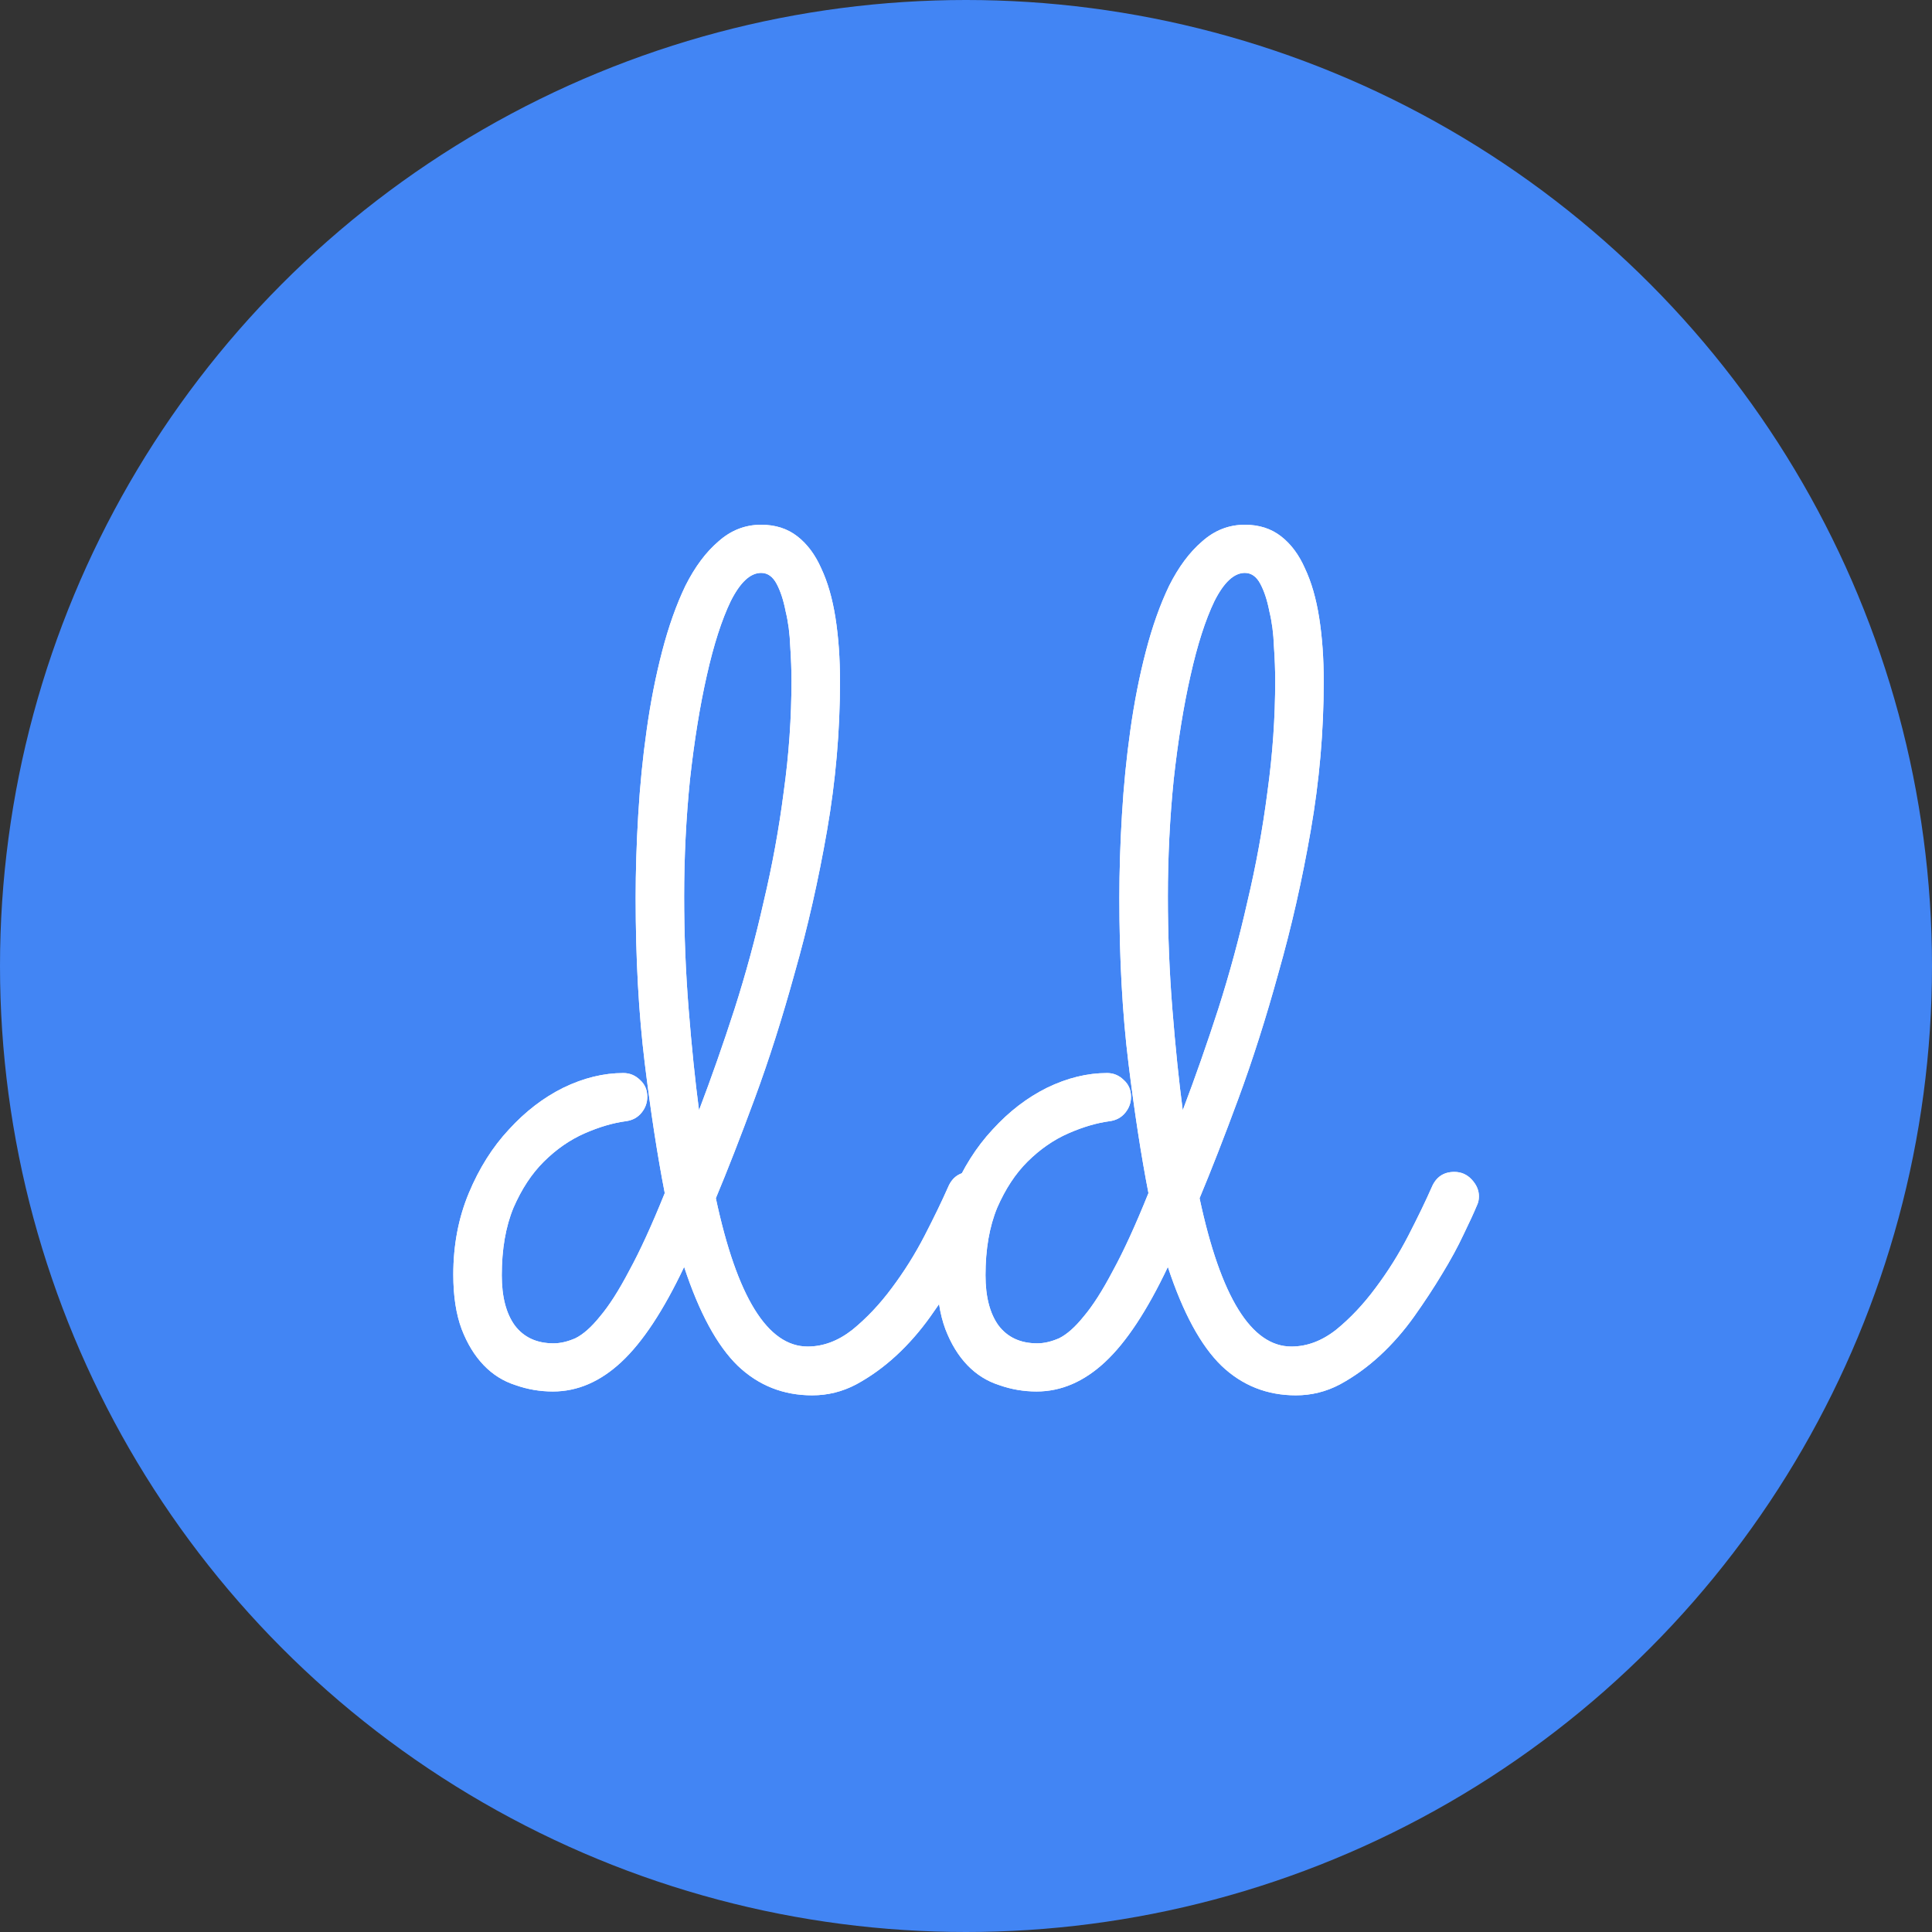 <svg xmlns="http://www.w3.org/2000/svg" width="64" height="64" viewBox="0 0 64 64" fill="none"><rect x="0" y="0" width="64" height="64" fill="#333333" stroke="none"/><circle cx="32" cy="32" r="32" fill="#4285F4"></circle><path d="M23.713 39.693C24.413 42.968 25.427 44.606 26.755 44.606C27.269 44.606 27.762 44.422 28.233 44.053C28.704 43.67 29.14 43.209 29.54 42.67C29.954 42.118 30.318 41.536 30.632 40.927C30.947 40.317 31.203 39.785 31.404 39.331C31.546 38.991 31.796 38.821 32.153 38.821C32.382 38.821 32.575 38.906 32.732 39.076C32.889 39.246 32.967 39.431 32.967 39.629C32.967 39.743 32.946 39.842 32.903 39.927C32.803 40.168 32.653 40.494 32.453 40.905C32.267 41.302 32.032 41.735 31.746 42.203C31.475 42.656 31.168 43.124 30.825 43.606C30.482 44.088 30.104 44.521 29.69 44.904C29.276 45.286 28.833 45.605 28.361 45.861C27.904 46.102 27.419 46.222 26.905 46.222C25.948 46.222 25.127 45.896 24.441 45.244C23.756 44.578 23.163 43.486 22.663 41.969C21.978 43.415 21.285 44.464 20.585 45.116C19.886 45.769 19.129 46.095 18.315 46.095C17.886 46.095 17.472 46.024 17.072 45.882C16.672 45.754 16.322 45.535 16.023 45.223C15.723 44.911 15.48 44.514 15.294 44.032C15.108 43.535 15.016 42.933 15.016 42.224C15.016 41.246 15.187 40.345 15.53 39.523C15.873 38.7 16.315 37.999 16.858 37.417C17.401 36.822 18 36.361 18.657 36.035C19.329 35.709 19.993 35.546 20.65 35.546C20.864 35.546 21.049 35.624 21.207 35.78C21.364 35.922 21.442 36.106 21.442 36.333C21.442 36.531 21.378 36.708 21.249 36.864C21.121 37.02 20.95 37.112 20.735 37.141C20.307 37.198 19.85 37.332 19.364 37.545C18.879 37.758 18.429 38.07 18.015 38.481C17.615 38.878 17.279 39.388 17.008 40.012C16.751 40.636 16.622 41.38 16.622 42.245C16.622 42.954 16.765 43.507 17.051 43.904C17.351 44.301 17.779 44.5 18.336 44.5C18.564 44.5 18.807 44.443 19.064 44.33C19.321 44.202 19.593 43.961 19.878 43.606C20.178 43.252 20.5 42.748 20.842 42.096C21.199 41.444 21.592 40.586 22.021 39.523C21.778 38.275 21.556 36.836 21.357 35.206C21.157 33.575 21.057 31.753 21.057 29.74C21.057 28.86 21.085 27.946 21.142 26.996C21.199 26.032 21.292 25.096 21.421 24.189C21.549 23.267 21.721 22.395 21.935 21.573C22.149 20.75 22.406 20.027 22.706 19.403C23.02 18.779 23.384 18.29 23.799 17.936C24.213 17.567 24.684 17.383 25.212 17.383C25.684 17.383 26.084 17.51 26.412 17.766C26.741 18.021 27.005 18.375 27.205 18.829C27.419 19.283 27.576 19.829 27.676 20.467C27.776 21.105 27.826 21.807 27.826 22.572C27.826 24.217 27.683 25.862 27.398 27.506C27.112 29.151 26.755 30.725 26.326 32.228C25.912 33.731 25.47 35.12 24.998 36.397C24.527 37.673 24.099 38.771 23.713 39.693ZM26.219 22.551C26.219 22.197 26.205 21.814 26.177 21.402C26.162 20.991 26.112 20.608 26.026 20.254C25.955 19.885 25.855 19.581 25.727 19.34C25.598 19.098 25.427 18.978 25.212 18.978C24.855 18.978 24.52 19.29 24.206 19.914C23.906 20.538 23.642 21.36 23.413 22.381C23.185 23.387 22.999 24.536 22.856 25.826C22.727 27.102 22.663 28.393 22.663 29.697C22.663 30.945 22.713 32.193 22.813 33.44C22.913 34.688 23.027 35.801 23.156 36.779C23.57 35.688 23.963 34.567 24.334 33.419C24.706 32.256 25.027 31.072 25.298 29.867C25.584 28.662 25.805 27.45 25.962 26.23C26.134 24.997 26.219 23.77 26.219 22.551Z" fill="white"></path><path d="M39.737 39.693C40.436 42.968 41.45 44.606 42.779 44.606C43.293 44.606 43.785 44.422 44.257 44.053C44.728 43.67 45.163 43.209 45.563 42.67C45.978 42.118 46.342 41.536 46.656 40.927C46.97 40.317 47.227 39.785 47.427 39.331C47.57 38.991 47.82 38.821 48.177 38.821C48.405 38.821 48.598 38.906 48.755 39.076C48.912 39.246 48.991 39.431 48.991 39.629C48.991 39.743 48.969 39.842 48.927 39.927C48.827 40.168 48.677 40.494 48.477 40.905C48.291 41.302 48.056 41.735 47.77 42.203C47.498 42.656 47.191 43.124 46.849 43.606C46.506 44.088 46.127 44.521 45.713 44.904C45.299 45.286 44.856 45.605 44.385 45.861C43.928 46.102 43.443 46.222 42.928 46.222C41.972 46.222 41.151 45.896 40.465 45.244C39.779 44.578 39.187 43.486 38.687 41.969C38.001 43.415 37.309 44.464 36.609 45.116C35.909 45.769 35.152 46.095 34.338 46.095C33.91 46.095 33.496 46.024 33.096 45.882C32.696 45.754 32.346 45.535 32.046 45.223C31.746 44.911 31.503 44.514 31.318 44.032C31.132 43.535 31.039 42.933 31.039 42.224C31.039 41.246 31.211 40.345 31.553 39.523C31.896 38.7 32.339 37.999 32.882 37.417C33.424 36.822 34.024 36.361 34.681 36.035C35.352 35.709 36.016 35.546 36.673 35.546C36.888 35.546 37.073 35.624 37.23 35.78C37.387 35.922 37.466 36.106 37.466 36.333C37.466 36.531 37.402 36.708 37.273 36.864C37.145 37.02 36.973 37.112 36.759 37.141C36.331 37.198 35.873 37.332 35.388 37.545C34.902 37.758 34.453 38.07 34.038 38.481C33.639 38.878 33.303 39.388 33.032 40.012C32.775 40.636 32.646 41.38 32.646 42.245C32.646 42.954 32.789 43.507 33.074 43.904C33.374 44.301 33.803 44.5 34.36 44.5C34.588 44.5 34.831 44.443 35.088 44.33C35.345 44.202 35.617 43.961 35.902 43.606C36.202 43.252 36.523 42.748 36.866 42.096C37.223 41.444 37.616 40.586 38.044 39.523C37.801 38.275 37.58 36.836 37.38 35.206C37.18 33.575 37.08 31.753 37.08 29.74C37.08 28.86 37.109 27.946 37.166 26.996C37.223 26.032 37.316 25.096 37.444 24.189C37.573 23.267 37.744 22.395 37.959 21.573C38.173 20.75 38.43 20.027 38.73 19.403C39.044 18.779 39.408 18.29 39.822 17.936C40.236 17.567 40.708 17.383 41.236 17.383C41.707 17.383 42.107 17.51 42.436 17.766C42.764 18.021 43.029 18.375 43.228 18.829C43.443 19.283 43.6 19.829 43.7 20.467C43.8 21.105 43.85 21.807 43.85 22.572C43.85 24.217 43.707 25.862 43.421 27.506C43.136 29.151 42.779 30.725 42.35 32.228C41.936 33.731 41.493 35.12 41.022 36.397C40.551 37.673 40.122 38.771 39.737 39.693ZM42.243 22.551C42.243 22.197 42.229 21.814 42.2 21.402C42.186 20.991 42.136 20.608 42.05 20.254C41.979 19.885 41.879 19.581 41.75 19.34C41.622 19.098 41.45 18.978 41.236 18.978C40.879 18.978 40.544 19.29 40.229 19.914C39.929 20.538 39.665 21.36 39.437 22.381C39.208 23.387 39.023 24.536 38.88 25.826C38.751 27.102 38.687 28.393 38.687 29.697C38.687 30.945 38.737 32.193 38.837 33.44C38.937 34.688 39.051 35.801 39.18 36.779C39.594 35.688 39.986 34.567 40.358 33.419C40.729 32.256 41.05 31.072 41.322 29.867C41.608 28.662 41.829 27.45 41.986 26.23C42.157 24.997 42.243 23.77 42.243 22.551Z" fill="white"></path><path d="M23.713 39.693C24.413 42.968 25.427 44.606 26.755 44.606C27.269 44.606 27.762 44.422 28.233 44.053C28.704 43.67 29.14 43.209 29.54 42.67C29.954 42.118 30.318 41.536 30.632 40.927C30.947 40.317 31.203 39.785 31.404 39.331C31.546 38.991 31.796 38.821 32.153 38.821C32.382 38.821 32.575 38.906 32.732 39.076C32.889 39.246 32.967 39.431 32.967 39.629C32.967 39.743 32.946 39.842 32.903 39.927C32.803 40.168 32.653 40.494 32.453 40.905C32.267 41.302 32.032 41.735 31.746 42.203C31.475 42.656 31.168 43.124 30.825 43.606C30.482 44.088 30.104 44.521 29.69 44.904C29.276 45.286 28.833 45.605 28.361 45.861C27.904 46.102 27.419 46.222 26.905 46.222C25.948 46.222 25.127 45.896 24.441 45.244C23.756 44.578 23.163 43.486 22.663 41.969C21.978 43.415 21.285 44.464 20.585 45.116C19.886 45.769 19.129 46.095 18.315 46.095C17.886 46.095 17.472 46.024 17.072 45.882C16.672 45.754 16.322 45.535 16.023 45.223C15.723 44.911 15.48 44.514 15.294 44.032C15.108 43.535 15.016 42.933 15.016 42.224C15.016 41.246 15.187 40.345 15.53 39.523C15.873 38.7 16.315 37.999 16.858 37.417C17.401 36.822 18 36.361 18.657 36.035C19.329 35.709 19.993 35.546 20.65 35.546C20.864 35.546 21.049 35.624 21.207 35.78C21.364 35.922 21.442 36.106 21.442 36.333C21.442 36.531 21.378 36.708 21.249 36.864C21.121 37.02 20.95 37.112 20.735 37.141C20.307 37.198 19.85 37.332 19.364 37.545C18.879 37.758 18.429 38.07 18.015 38.481C17.615 38.878 17.279 39.388 17.008 40.012C16.751 40.636 16.622 41.38 16.622 42.245C16.622 42.954 16.765 43.507 17.051 43.904C17.351 44.301 17.779 44.5 18.336 44.5C18.564 44.5 18.807 44.443 19.064 44.33C19.321 44.202 19.593 43.961 19.878 43.606C20.178 43.252 20.5 42.748 20.842 42.096C21.199 41.444 21.592 40.586 22.021 39.523C21.778 38.275 21.556 36.836 21.357 35.206C21.157 33.575 21.057 31.753 21.057 29.74C21.057 28.86 21.085 27.946 21.142 26.996C21.199 26.032 21.292 25.096 21.421 24.189C21.549 23.267 21.721 22.395 21.935 21.573C22.149 20.75 22.406 20.027 22.706 19.403C23.02 18.779 23.384 18.29 23.799 17.936C24.213 17.567 24.684 17.383 25.212 17.383C25.684 17.383 26.084 17.51 26.412 17.766C26.741 18.021 27.005 18.375 27.205 18.829C27.419 19.283 27.576 19.829 27.676 20.467C27.776 21.105 27.826 21.807 27.826 22.572C27.826 24.217 27.683 25.862 27.398 27.506C27.112 29.151 26.755 30.725 26.326 32.228C25.912 33.731 25.47 35.12 24.998 36.397C24.527 37.673 24.099 38.771 23.713 39.693ZM26.219 22.551C26.219 22.197 26.205 21.814 26.177 21.402C26.162 20.991 26.112 20.608 26.026 20.254C25.955 19.885 25.855 19.581 25.727 19.34C25.598 19.098 25.427 18.978 25.212 18.978C24.855 18.978 24.52 19.29 24.206 19.914C23.906 20.538 23.642 21.36 23.413 22.381C23.185 23.387 22.999 24.536 22.856 25.826C22.727 27.102 22.663 28.393 22.663 29.697C22.663 30.945 22.713 32.193 22.813 33.44C22.913 34.688 23.027 35.801 23.156 36.779C23.57 35.688 23.963 34.567 24.334 33.419C24.706 32.256 25.027 31.072 25.298 29.867C25.584 28.662 25.805 27.45 25.962 26.23C26.134 24.997 26.219 23.77 26.219 22.551Z" fill="white"></path><path d="M39.737 39.693C40.436 42.968 41.45 44.606 42.779 44.606C43.293 44.606 43.785 44.422 44.257 44.053C44.728 43.67 45.163 43.209 45.563 42.67C45.978 42.118 46.342 41.536 46.656 40.927C46.97 40.317 47.227 39.785 47.427 39.331C47.57 38.991 47.82 38.821 48.177 38.821C48.405 38.821 48.598 38.906 48.755 39.076C48.912 39.246 48.991 39.431 48.991 39.629C48.991 39.743 48.969 39.842 48.927 39.927C48.827 40.168 48.677 40.494 48.477 40.905C48.291 41.302 48.056 41.735 47.77 42.203C47.498 42.656 47.191 43.124 46.849 43.606C46.506 44.088 46.127 44.521 45.713 44.904C45.299 45.286 44.856 45.605 44.385 45.861C43.928 46.102 43.443 46.222 42.928 46.222C41.972 46.222 41.151 45.896 40.465 45.244C39.779 44.578 39.187 43.486 38.687 41.969C38.001 43.415 37.309 44.464 36.609 45.116C35.909 45.769 35.152 46.095 34.338 46.095C33.91 46.095 33.496 46.024 33.096 45.882C32.696 45.754 32.346 45.535 32.046 45.223C31.746 44.911 31.503 44.514 31.318 44.032C31.132 43.535 31.039 42.933 31.039 42.224C31.039 41.246 31.211 40.345 31.553 39.523C31.896 38.7 32.339 37.999 32.882 37.417C33.424 36.822 34.024 36.361 34.681 36.035C35.352 35.709 36.016 35.546 36.673 35.546C36.888 35.546 37.073 35.624 37.23 35.78C37.387 35.922 37.466 36.106 37.466 36.333C37.466 36.531 37.402 36.708 37.273 36.864C37.145 37.02 36.973 37.112 36.759 37.141C36.331 37.198 35.873 37.332 35.388 37.545C34.902 37.758 34.453 38.07 34.038 38.481C33.639 38.878 33.303 39.388 33.032 40.012C32.775 40.636 32.646 41.38 32.646 42.245C32.646 42.954 32.789 43.507 33.074 43.904C33.374 44.301 33.803 44.5 34.36 44.5C34.588 44.5 34.831 44.443 35.088 44.33C35.345 44.202 35.617 43.961 35.902 43.606C36.202 43.252 36.523 42.748 36.866 42.096C37.223 41.444 37.616 40.586 38.044 39.523C37.801 38.275 37.58 36.836 37.38 35.206C37.18 33.575 37.08 31.753 37.08 29.74C37.08 28.86 37.109 27.946 37.166 26.996C37.223 26.032 37.316 25.096 37.444 24.189C37.573 23.267 37.744 22.395 37.959 21.573C38.173 20.75 38.43 20.027 38.73 19.403C39.044 18.779 39.408 18.29 39.822 17.936C40.236 17.567 40.708 17.383 41.236 17.383C41.707 17.383 42.107 17.51 42.436 17.766C42.764 18.021 43.029 18.375 43.228 18.829C43.443 19.283 43.6 19.829 43.7 20.467C43.8 21.105 43.85 21.807 43.85 22.572C43.85 24.217 43.707 25.862 43.421 27.506C43.136 29.151 42.779 30.725 42.35 32.228C41.936 33.731 41.493 35.12 41.022 36.397C40.551 37.673 40.122 38.771 39.737 39.693ZM42.243 22.551C42.243 22.197 42.229 21.814 42.2 21.402C42.186 20.991 42.136 20.608 42.05 20.254C41.979 19.885 41.879 19.581 41.75 19.34C41.622 19.098 41.45 18.978 41.236 18.978C40.879 18.978 40.544 19.29 40.229 19.914C39.929 20.538 39.665 21.36 39.437 22.381C39.208 23.387 39.023 24.536 38.88 25.826C38.751 27.102 38.687 28.393 38.687 29.697C38.687 30.945 38.737 32.193 38.837 33.44C38.937 34.688 39.051 35.801 39.18 36.779C39.594 35.688 39.986 34.567 40.358 33.419C40.729 32.256 41.05 31.072 41.322 29.867C41.608 28.662 41.829 27.45 41.986 26.23C42.157 24.997 42.243 23.77 42.243 22.551Z" fill="white"></path></svg>